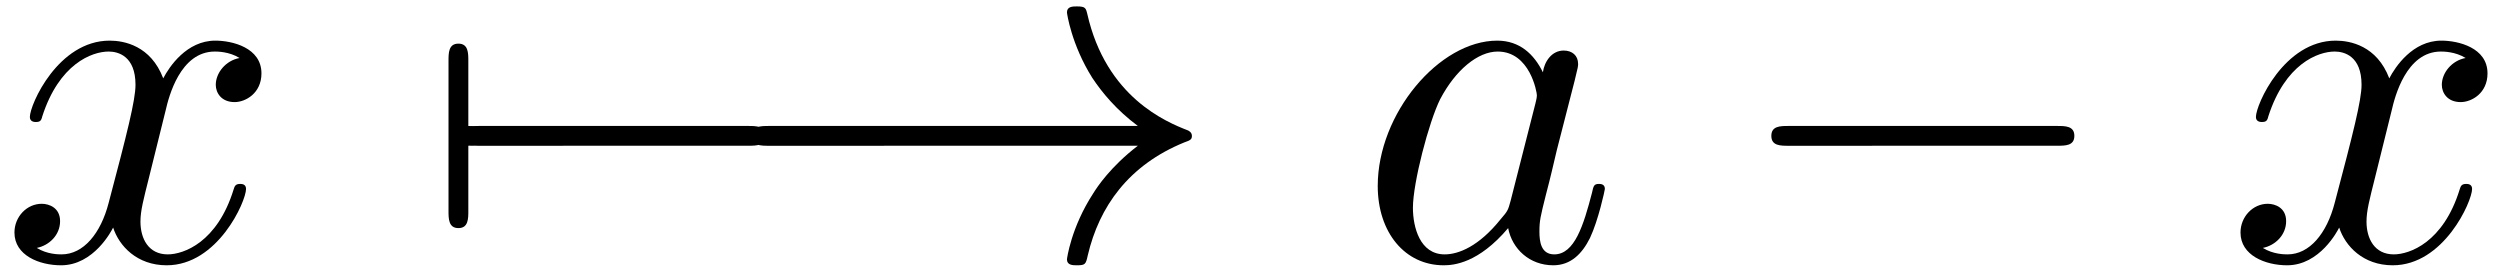 <svg xmlns="http://www.w3.org/2000/svg" xmlns:xlink="http://www.w3.org/1999/xlink" width="92" height="10" viewBox="1872.02 1483.863 54.994 5.978"><defs><path id="g0-0" d="M7.19-2.51c.185 0 .38 0 .38-.217s-.195-.218-.38-.218H1.286c-.185 0-.382 0-.382.218s.197.218.382.218z"/><path id="g0-33" d="M9.098-2.51c-.6.46-.894.906-.982 1.048-.49.753-.578 1.44-.578 1.451 0 .131.131.131.218.131.186 0 .197-.022.24-.218.251-1.07.895-1.986 2.128-2.487.13-.044.163-.066.163-.142s-.065-.11-.087-.12c-.48-.186-1.8-.731-2.215-2.564-.032-.13-.043-.164-.229-.164-.087 0-.218 0-.218.131 0 .022.098.71.557 1.44.218.328.534.71 1.003 1.059H.993c-.197 0-.393 0-.393.218s.196.218.393.218z"/><path id="g0-55" d="M1.036-2.51c.066 0 .306 0 .306-.217s-.24-.218-.306-.218v-1.43c0-.174 0-.381-.218-.381S.6-4.55.6-4.375v3.295c0 .175 0 .382.218.382s.218-.207.218-.382z"/><path id="g1-97" d="M4.07-4.124c-.197-.403-.514-.698-1.005-.698C1.79-4.822.436-3.218.436-1.625.436-.6 1.036.12 1.887.12c.218 0 .764-.044 1.418-.818.088.458.47.818.993.818.382 0 .633-.25.807-.6.186-.393.328-1.058.328-1.08 0-.11-.098-.11-.131-.11-.11 0-.12.045-.153.197-.185.71-.382 1.353-.829 1.353-.295 0-.327-.284-.327-.502 0-.24.022-.327.142-.807.12-.458.141-.567.24-.982l.392-1.527c.077-.306.077-.327.077-.371 0-.186-.131-.295-.317-.295-.262 0-.425.24-.458.48m-.71 2.826c-.055.196-.055.218-.218.403-.48.6-.927.775-1.233.775-.545 0-.698-.6-.698-1.025 0-.546.349-1.888.6-2.39.338-.643.829-1.047 1.265-1.047.71 0 .862.895.862.96s-.022.131-.033.186z"/><path id="g1-120" d="M3.644-3.295c.065-.283.316-1.287 1.08-1.287.054 0 .316 0 .545.142-.305.055-.524.327-.524.59 0 .174.12.38.415.38.24 0 .59-.195.59-.632 0-.567-.645-.72-1.015-.72-.633 0-1.015.578-1.146.83-.273-.72-.862-.83-1.178-.83-1.135 0-1.756 1.407-1.756 1.68 0 .11.109.11.13.11.088 0 .12-.023.142-.12.371-1.157 1.091-1.43 1.462-1.43.207 0 .59.098.59.731 0 .338-.186 1.07-.59 2.596C2.215-.578 1.833-.12 1.353-.12c-.066 0-.317 0-.546-.142.273-.054.513-.283.513-.589 0-.294-.24-.382-.404-.382-.327 0-.6.284-.6.633 0 .502.546.72 1.026.72.72 0 1.113-.764 1.145-.83.131.405.524.83 1.178.83 1.124 0 1.746-1.407 1.746-1.68 0-.11-.098-.11-.131-.11-.098 0-.12.045-.142.12-.36 1.168-1.102 1.43-1.45 1.43-.426 0-.6-.35-.6-.72 0-.24.065-.48.185-.96z"/></defs><g id="page1"><use xlink:href="#g1-120" x="1872.02" y="1489.579"/><use xlink:href="#g0-55" x="1881.285" y="1489.579"/><use xlink:href="#g0-0" x="1881.285" y="1489.579"/><use xlink:href="#g0-33" x="1887.952" y="1489.579"/><use xlink:href="#g1-97" x="1901.891" y="1489.579"/><use xlink:href="#g0-0" x="1910.082" y="1489.579"/><use xlink:href="#g1-120" x="1920.991" y="1489.579"/></g><script type="text/ecmascript">if(window.parent.postMessage)window.parent.postMessage(&quot;0.32813|69|7.5|&quot;+window.location,&quot;*&quot;);</script></svg>